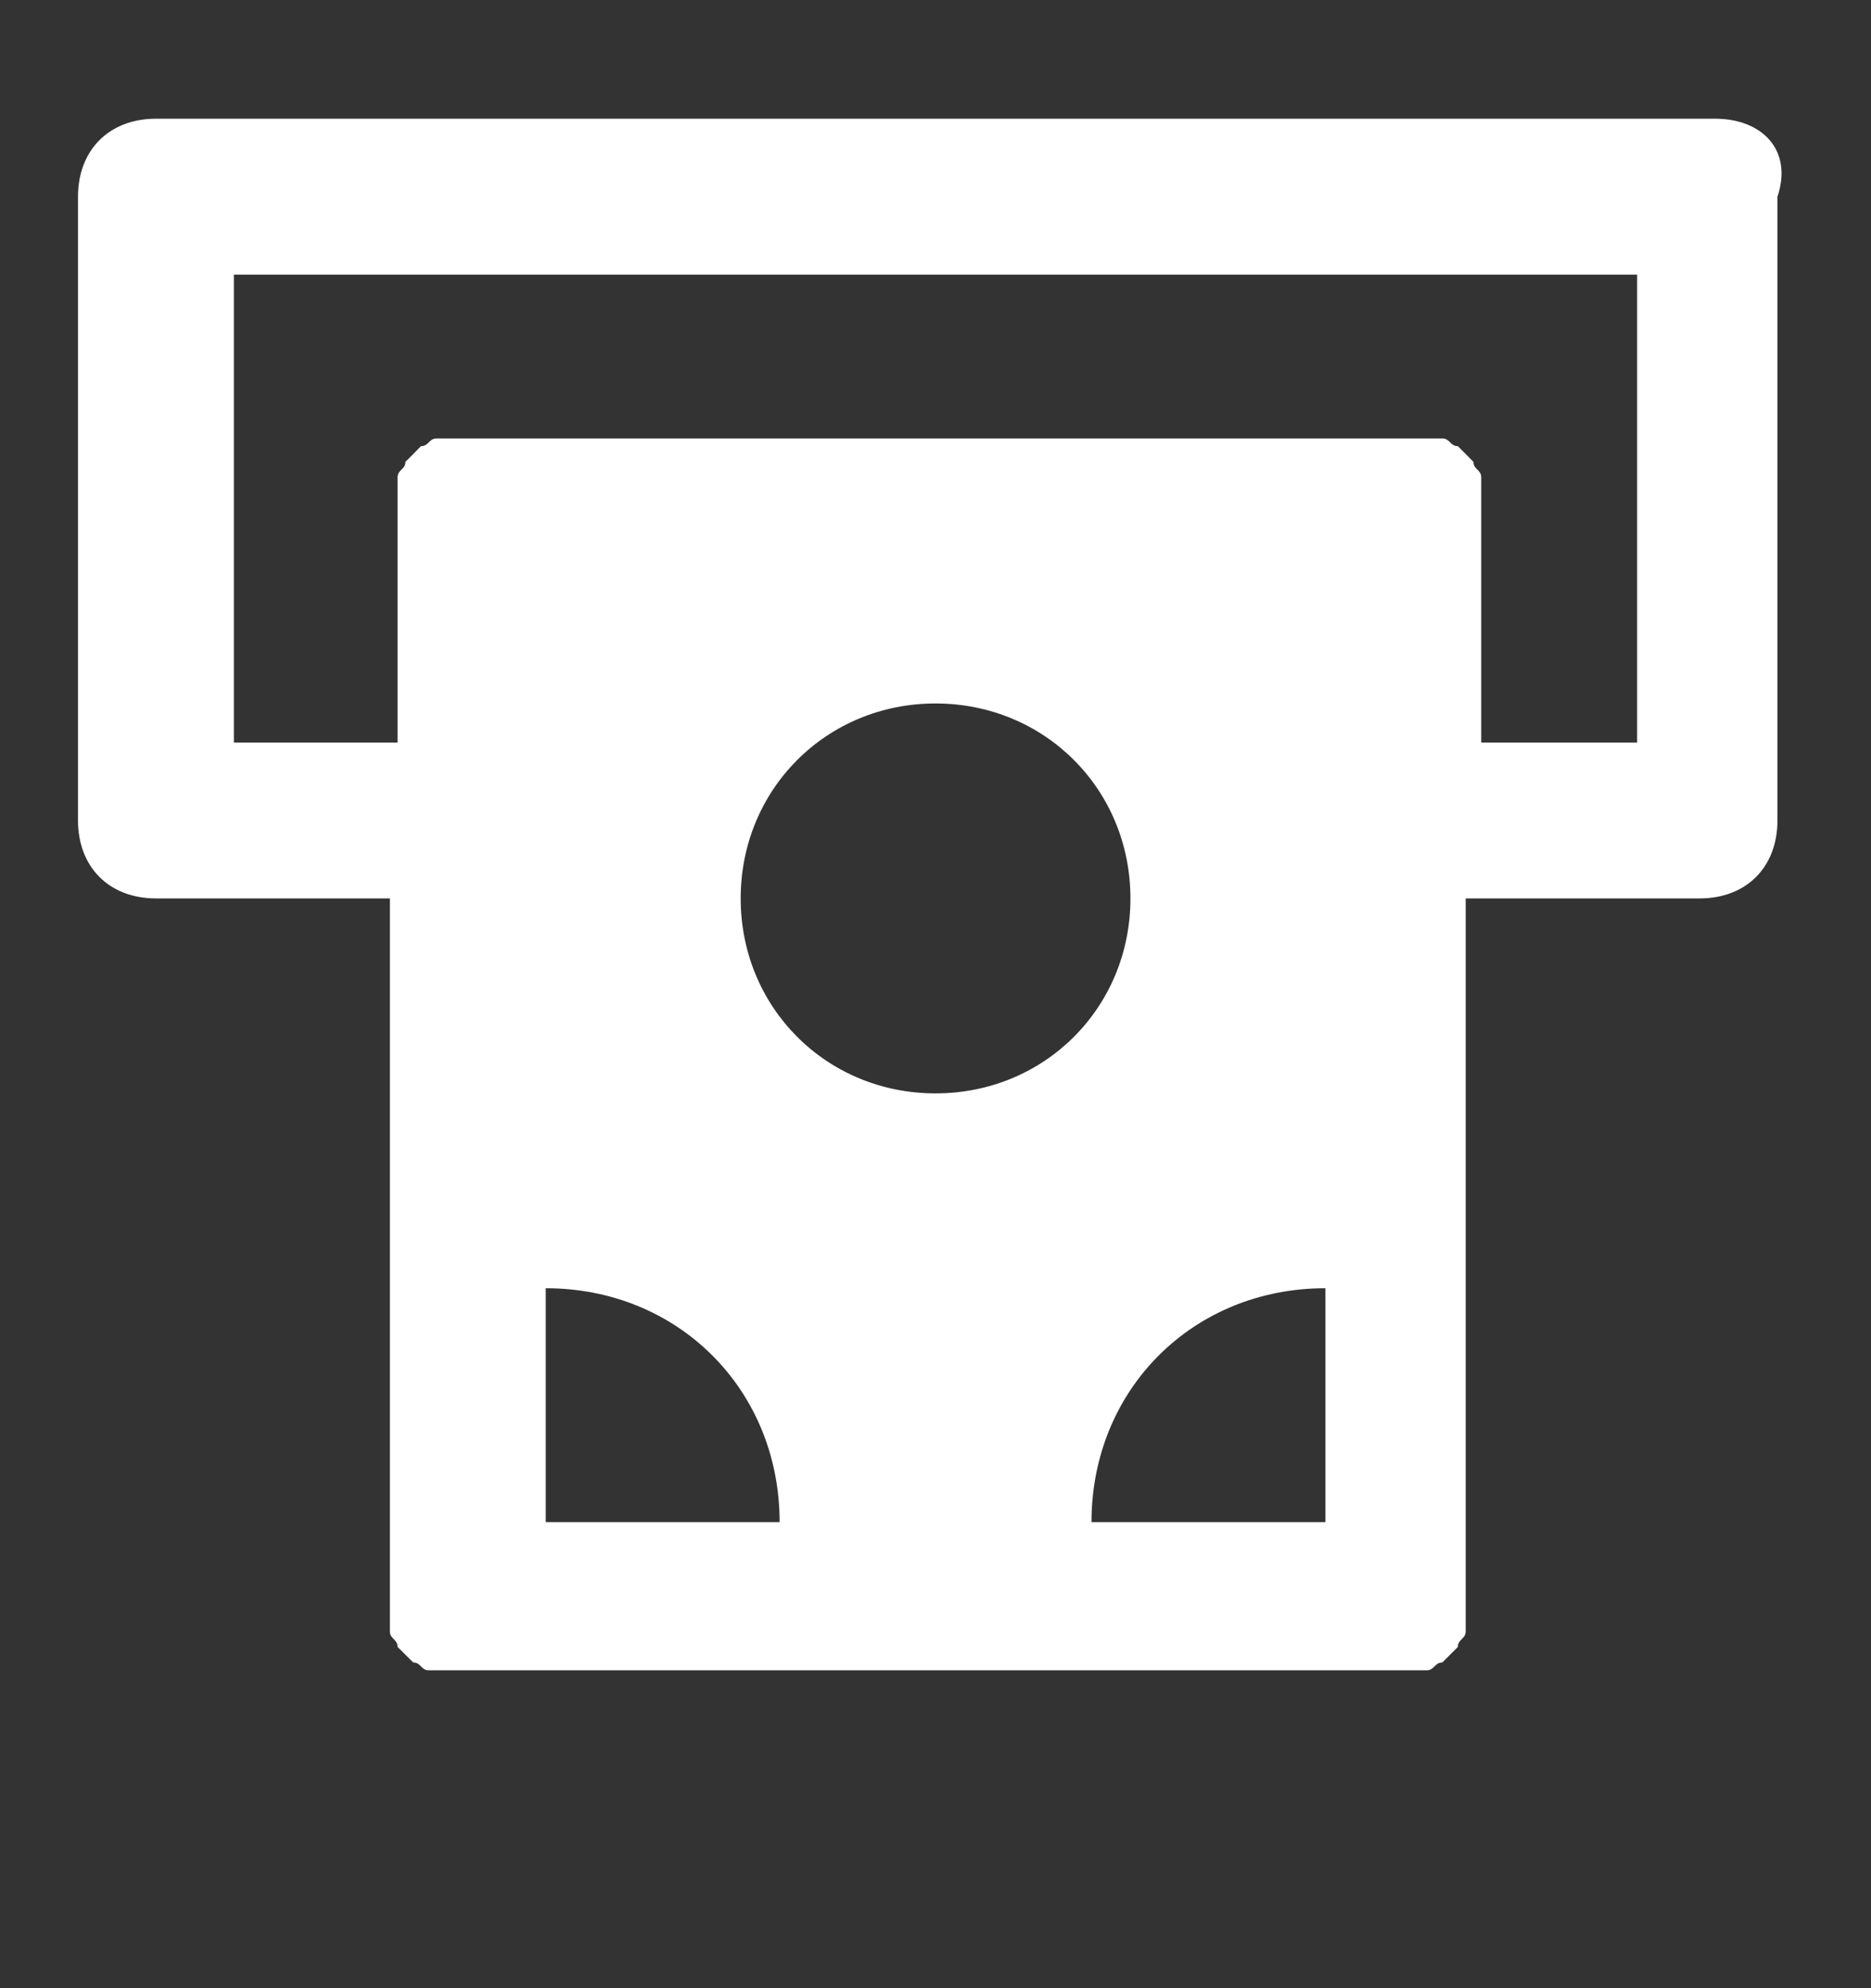 <svg width="16" height="17" viewBox="0 0 16 17" fill="none" xmlns="http://www.w3.org/2000/svg">
<rect x="0" y="0" width="16" height="17" fill="#333333" stroke="none"/>
<g id="money-withdrawal 1">
<path id="Vector" d="M14.667 1.015H1.334C0.934 1.015 0.667 1.282 0.667 1.682V7.015C0.667 7.415 0.934 7.682 1.334 7.682H3.334V13.682C3.334 13.749 3.334 13.749 3.334 13.815C3.334 13.882 3.334 13.882 3.334 13.949C3.334 14.015 3.4 14.015 3.4 14.082L3.467 14.149L3.534 14.215C3.6 14.215 3.6 14.282 3.667 14.282C3.734 14.282 3.734 14.282 3.8 14.282C3.867 14.282 3.867 14.282 3.934 14.282H11.934C12 14.282 12 14.282 12.067 14.282C12.134 14.282 12.134 14.282 12.2 14.282C12.267 14.282 12.267 14.215 12.334 14.215L12.4 14.149L12.467 14.082C12.467 14.015 12.534 14.015 12.534 13.949C12.534 13.882 12.534 13.882 12.534 13.815C12.534 13.749 12.534 13.749 12.534 13.682V7.682H14.534C14.934 7.682 15.2 7.415 15.2 7.015V1.682C15.334 1.282 15.067 1.015 14.667 1.015ZM4.667 13.015V11.015C5.8 11.015 6.667 11.882 6.667 13.015H4.667ZM8 9.349C7.067 9.349 6.334 8.615 6.334 7.682C6.334 6.749 7.067 6.015 8 6.015C8.934 6.015 9.667 6.749 9.667 7.682C9.667 8.615 8.934 9.349 8 9.349ZM11.334 13.015H9.334C9.334 11.882 10.2 11.015 11.334 11.015V13.015ZM14 6.349H12.667V4.349C12.667 4.282 12.667 4.282 12.667 4.215C12.667 4.149 12.667 4.149 12.667 4.082C12.667 4.015 12.6 4.015 12.6 3.949L12.534 3.882L12.467 3.815C12.4 3.815 12.4 3.749 12.334 3.749C12.267 3.749 12.267 3.749 12.2 3.749C12.134 3.749 12.134 3.749 12.067 3.749H4C3.934 3.749 3.934 3.749 3.867 3.749C3.8 3.749 3.8 3.749 3.734 3.749C3.667 3.749 3.667 3.815 3.6 3.815L3.534 3.882L3.467 3.949C3.467 4.015 3.4 4.015 3.4 4.082C3.4 4.149 3.4 4.149 3.4 4.215C3.4 4.282 3.4 4.282 3.4 4.349V6.349H2V2.349H14V6.349Z" fill="white"/>
</g>
</svg>
